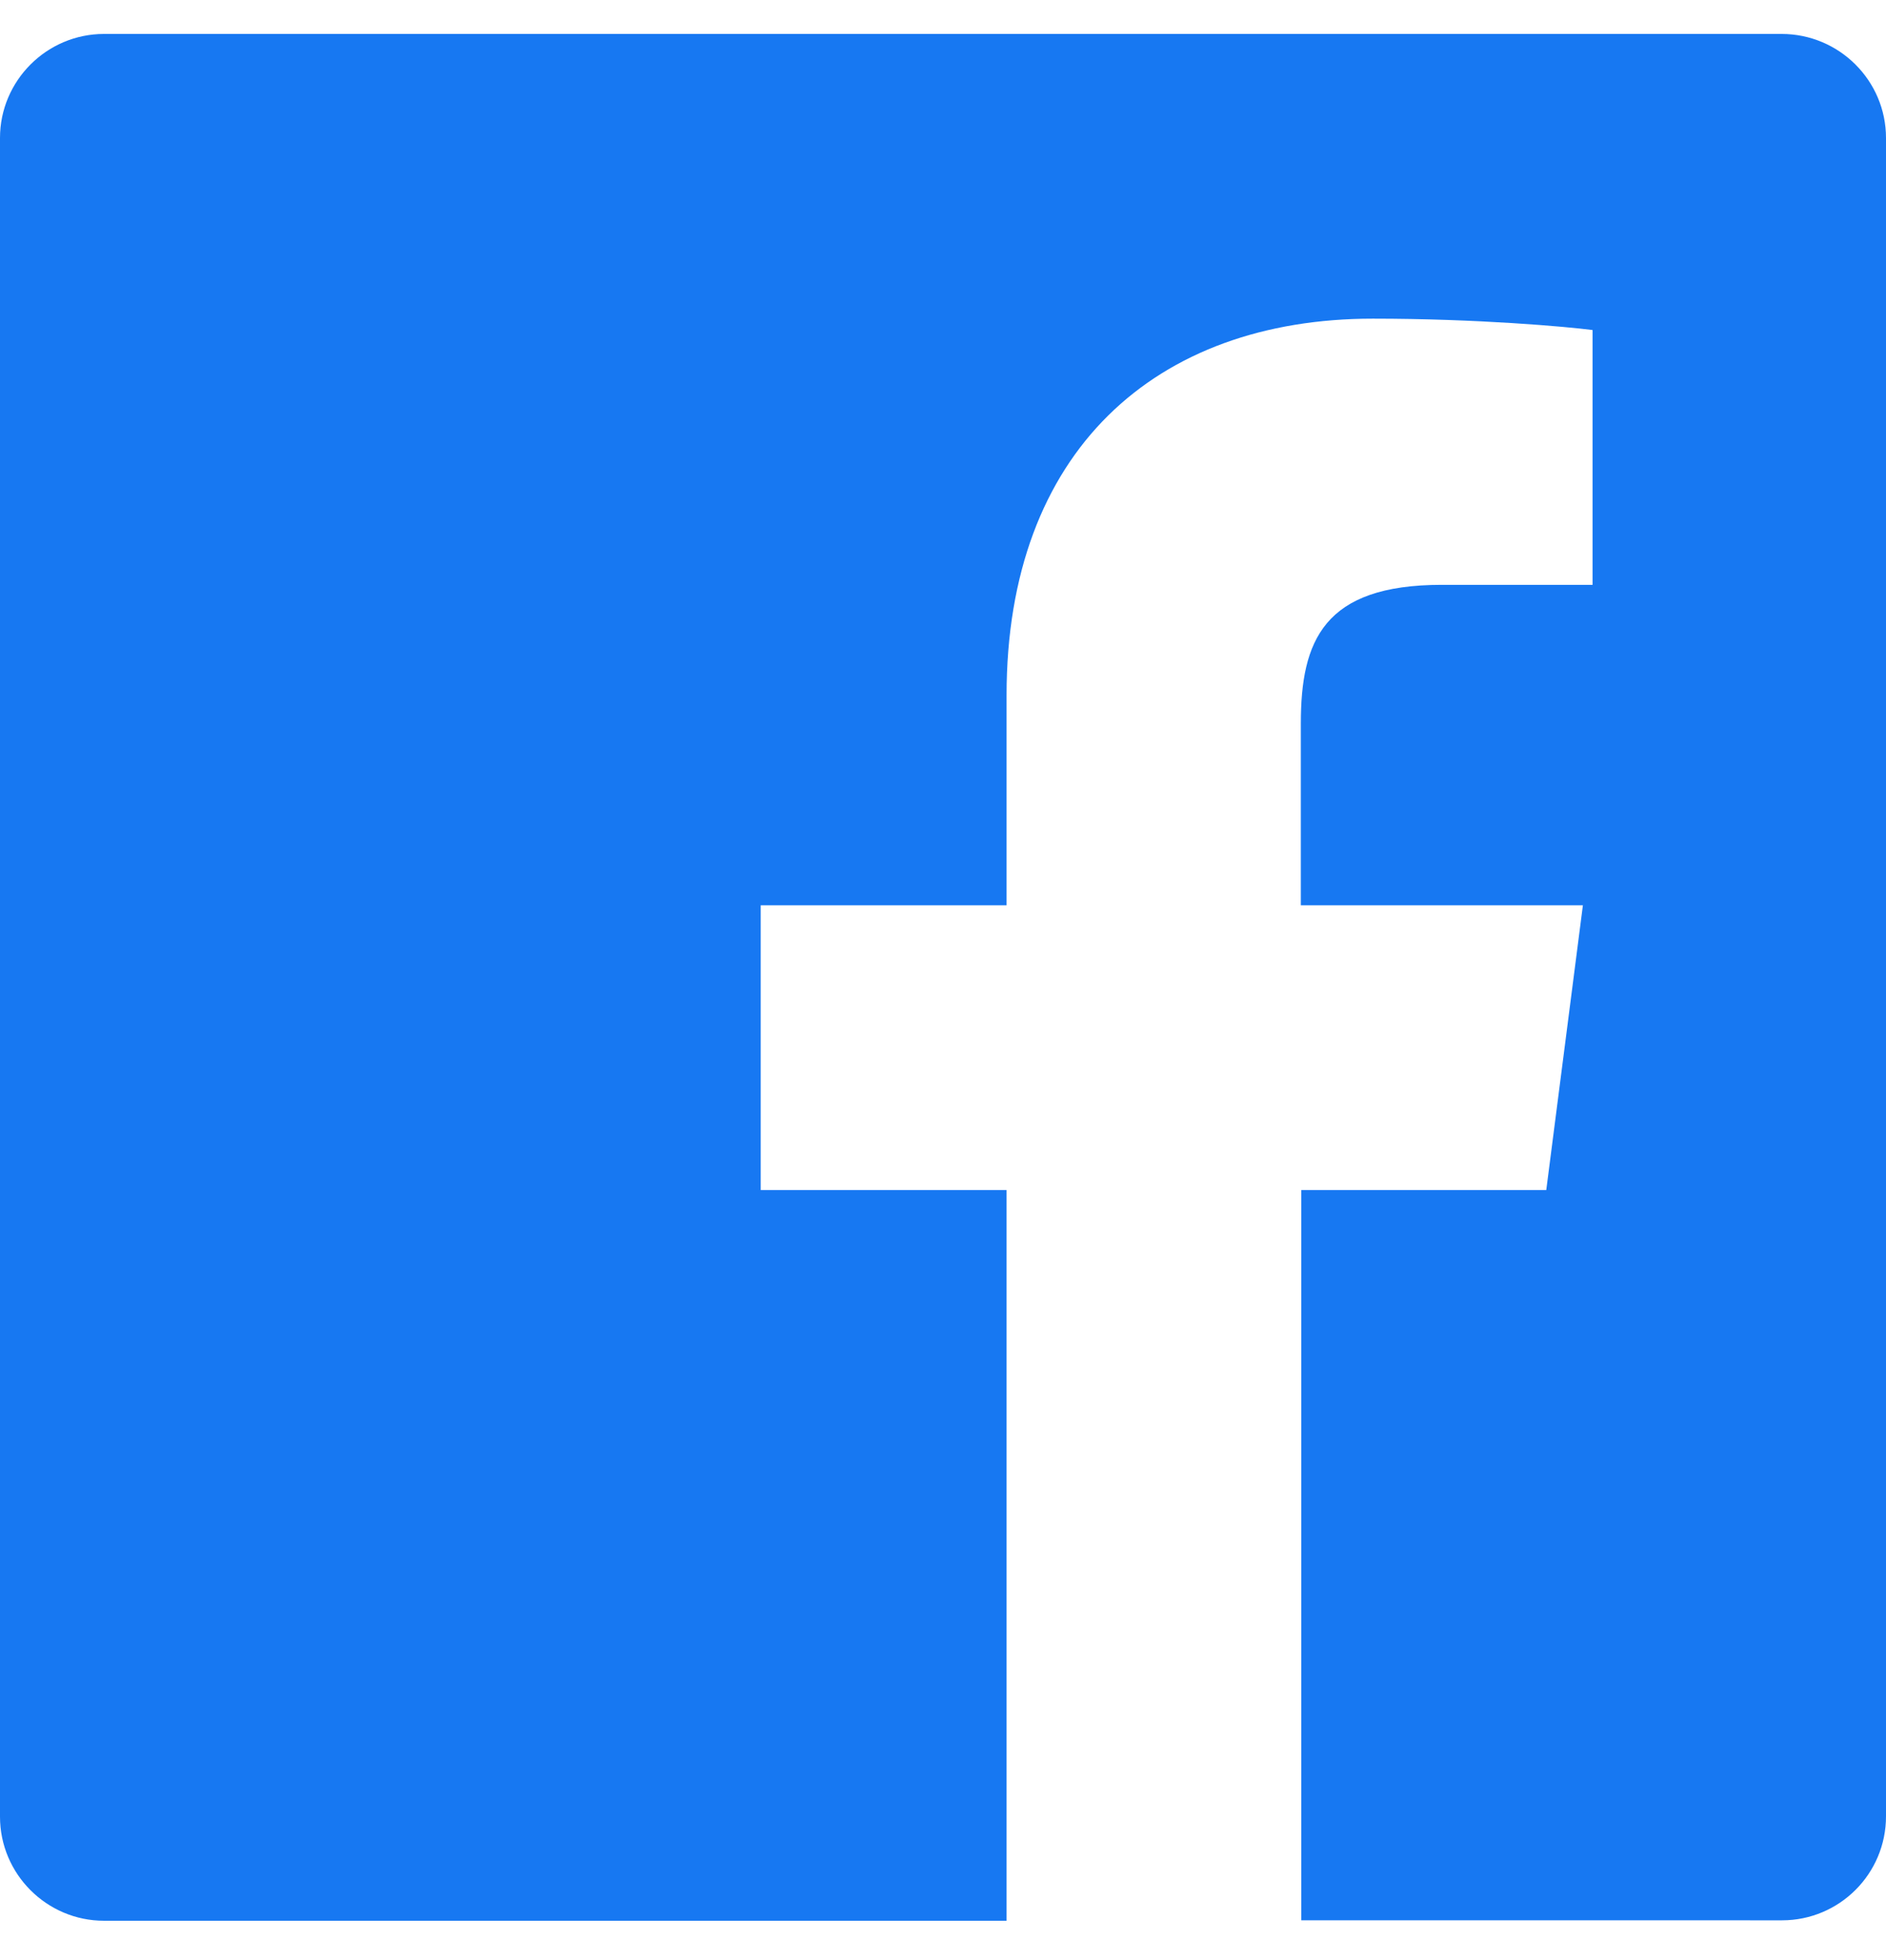 <?xml version="1.0" encoding="utf-8"?>
<!-- Generator: Adobe Illustrator 16.0.3, SVG Export Plug-In . SVG Version: 6.00 Build 0)  -->
<!DOCTYPE svg PUBLIC "-//W3C//DTD SVG 1.1//EN" "http://www.w3.org/Graphics/SVG/1.1/DTD/svg11.dtd">
<svg version="1.1" id="Capa_1" xmlns="http://www.w3.org/2000/svg" xmlns:xlink="http://www.w3.org/1999/xlink" x="0px" y="0px"
	 width="2551.18px" height="2650px" viewBox="0 1484.8 2551.18 2650" enable-background="new 0 1484.8 2551.18 2650"
	 xml:space="preserve">
<path fill="#1778F2" d="M2551.18,1671.366v2269.297c0,78.016-63.21,140.656-140.656,140.656H1760.2v-987.443h331.426l49.543-384.954
	h-381.538v-246.007c0-111.614,30.751-187.353,190.77-187.353h203.866V1931.04c-35.307-4.556-156.032-15.375-297.259-15.375
	c-293.841,0-495.43,179.38-495.43,509.097v284.161h-332.564v384.954h332.564v988.014H140.657C63.21,4081.89,0,4018.679,0,3941.234
	V1671.366c0-77.446,63.21-140.656,140.657-140.656h2269.297C2487.97,1530.71,2551.18,1593.92,2551.18,1671.366z"/>
</svg>
